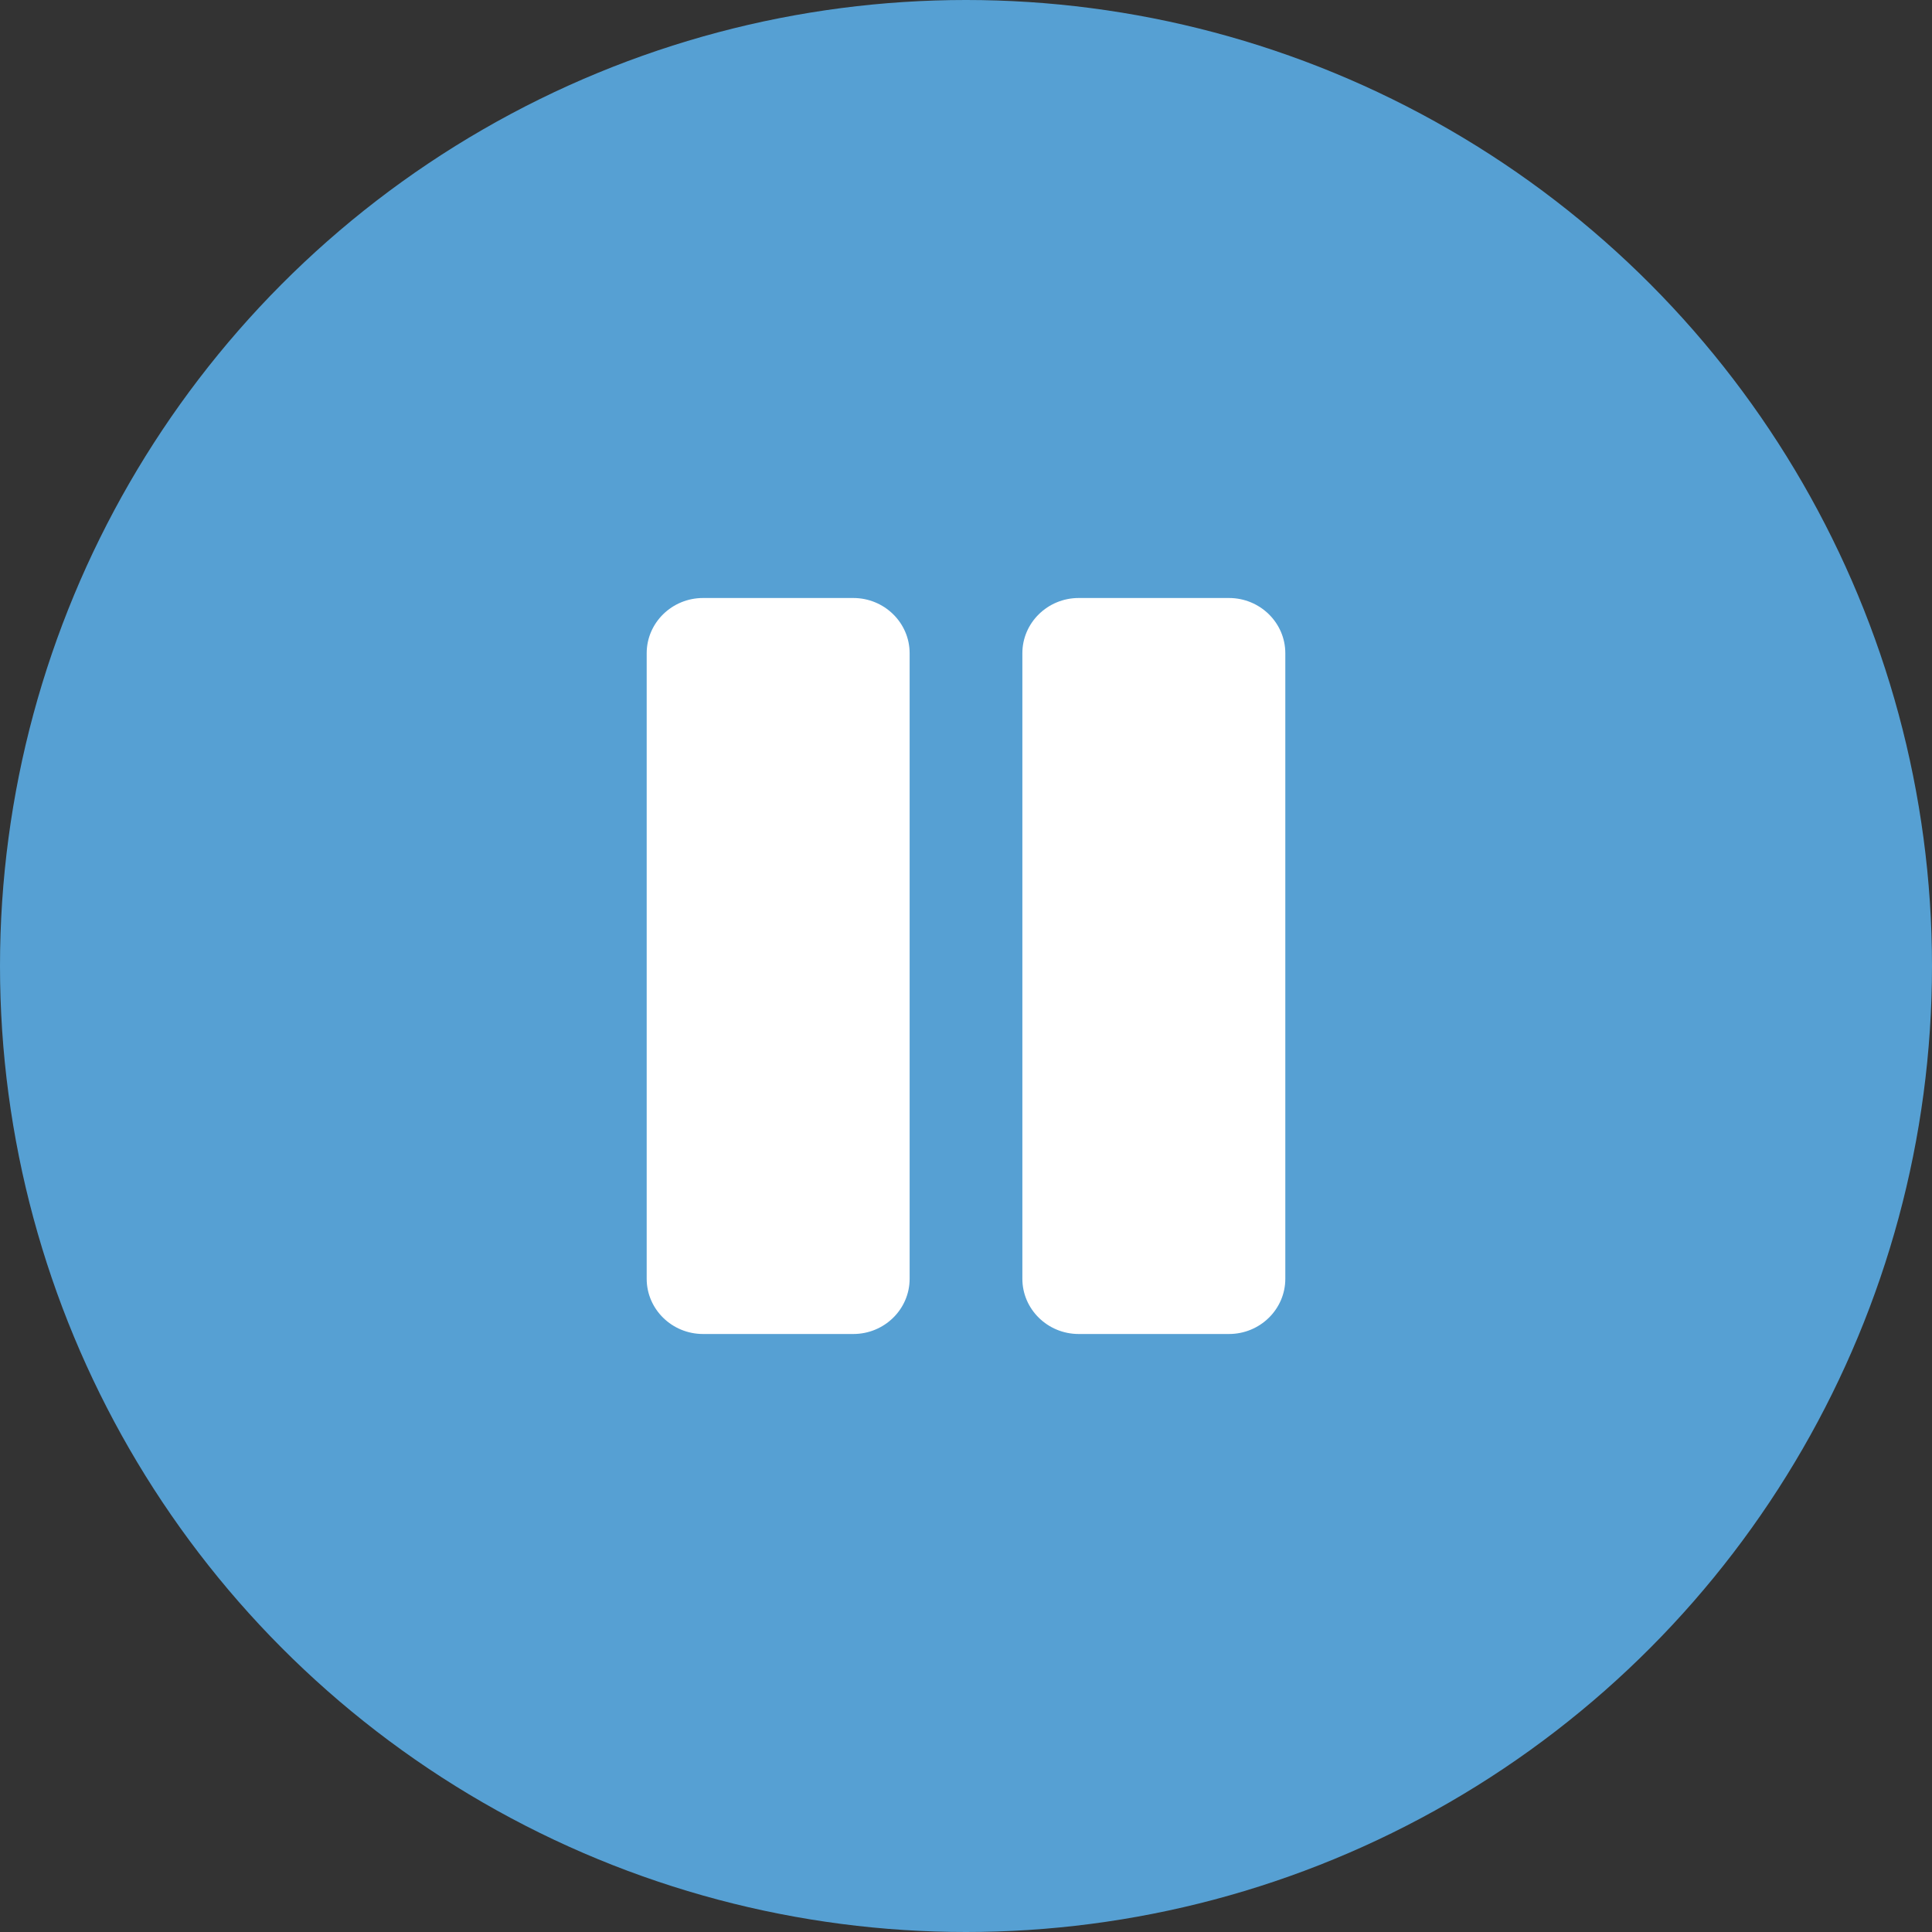 <svg width="40" height="40" viewBox="0 0 40 40" fill="none" xmlns="http://www.w3.org/2000/svg">
<rect x="0" y="0" width="40" height="40" fill="#333333" stroke="none"/>
<circle cx="20" cy="20" r="20" fill="#56A0D3"/>
<path d="M14.556 27.619C13.912 27.619 13.389 27.106 13.389 26.476V13.524C13.389 12.894 13.912 12.381 14.556 12.381H17.667C18.31 12.381 18.833 12.894 18.833 13.524V26.476C18.833 27.106 18.31 27.619 17.667 27.619H14.556Z" fill="white"/>
<path d="M22.333 27.619C21.69 27.619 21.167 27.106 21.167 26.476V13.524C21.167 12.894 21.69 12.381 22.333 12.381H25.445C26.088 12.381 26.611 12.894 26.611 13.524V26.476C26.611 27.106 26.088 27.619 25.445 27.619H22.333Z" fill="white"/>
</svg>
